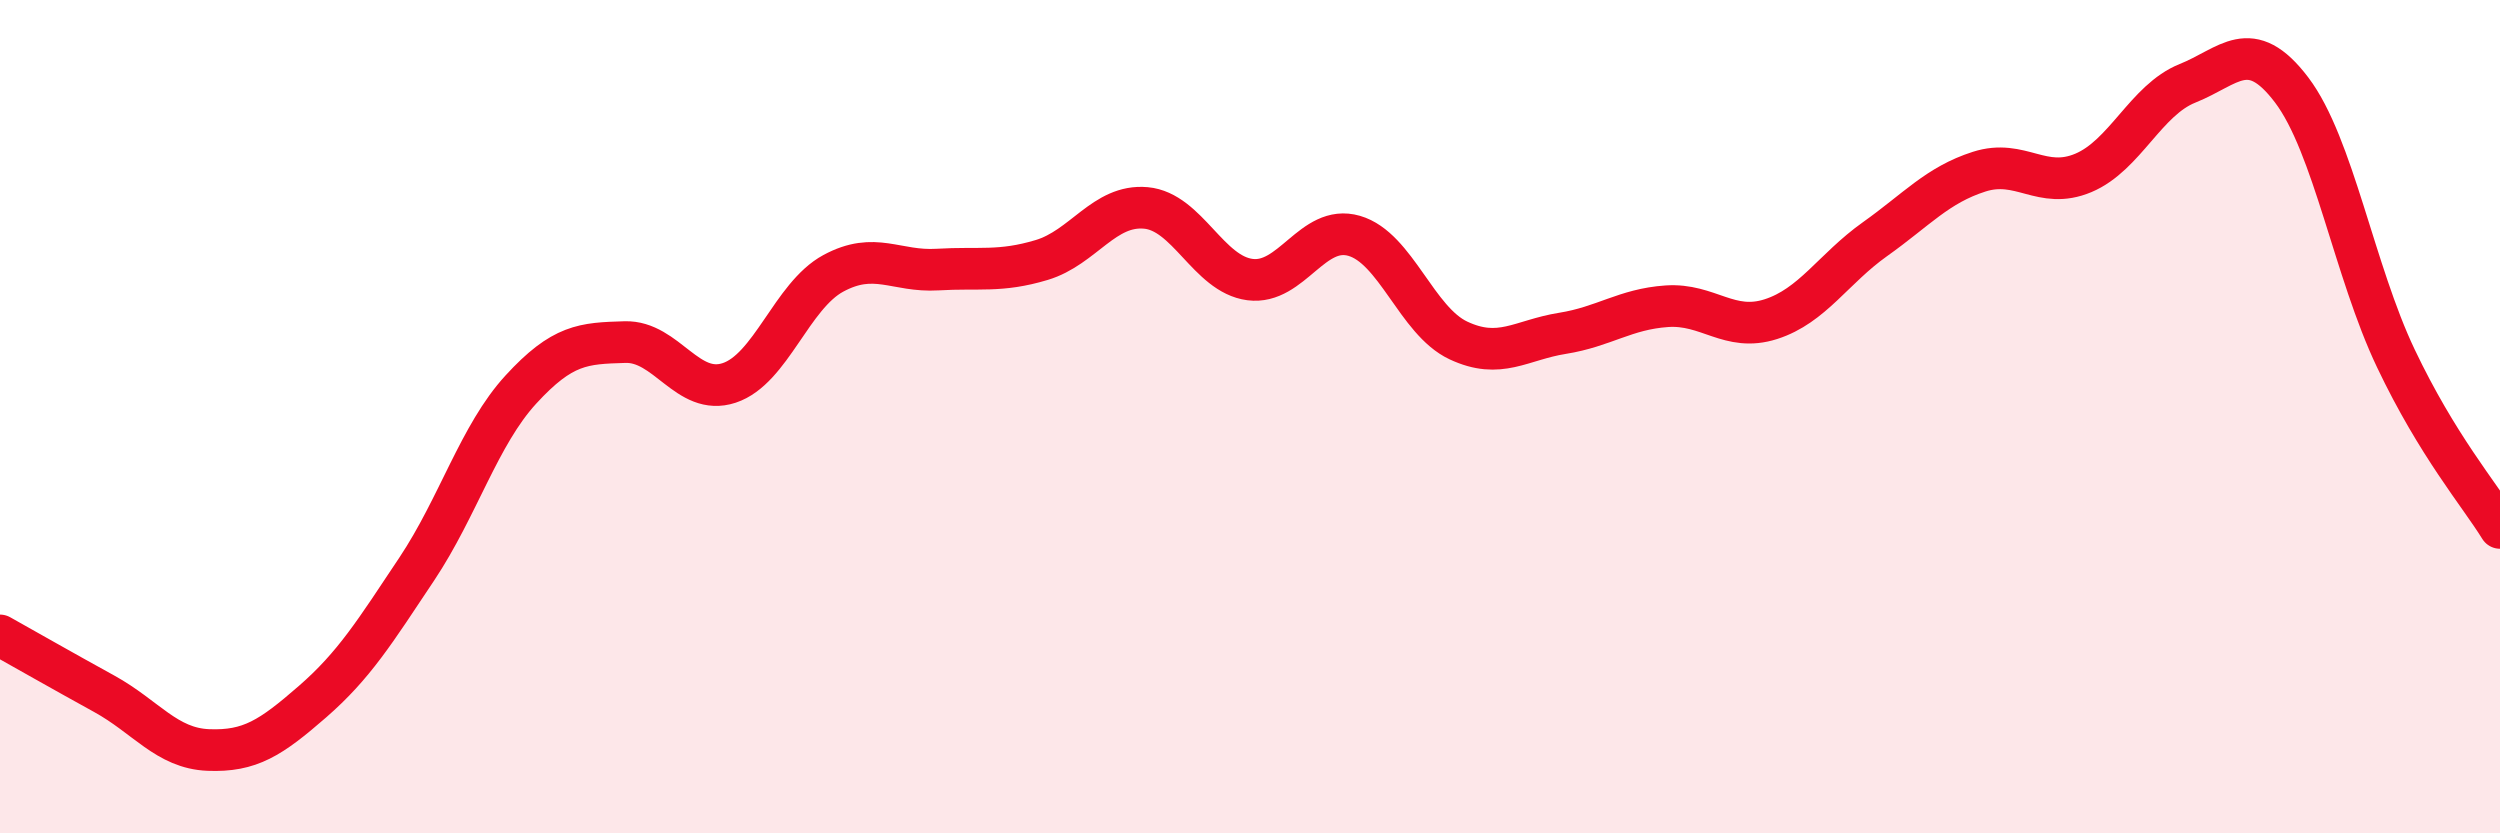 
    <svg width="60" height="20" viewBox="0 0 60 20" xmlns="http://www.w3.org/2000/svg">
      <path
        d="M 0,15.25 C 0.5,15.53 1.5,16.1 2.5,16.65 C 3.5,17.2 4,17.96 5,18 C 6,18.04 6.5,17.71 7.5,16.84 C 8.5,15.97 9,15.16 10,13.66 C 11,12.16 11.5,10.44 12.5,9.35 C 13.5,8.26 14,8.24 15,8.21 C 16,8.18 16.5,9.52 17.5,9.19 C 18.5,8.86 19,7.1 20,6.56 C 21,6.02 21.5,6.53 22.5,6.47 C 23.5,6.41 24,6.54 25,6.24 C 26,5.94 26.5,4.9 27.5,4.99 C 28.5,5.08 29,6.58 30,6.71 C 31,6.84 31.5,5.37 32.5,5.66 C 33.5,5.95 34,7.7 35,8.17 C 36,8.64 36.5,8.16 37.5,8 C 38.5,7.84 39,7.42 40,7.35 C 41,7.28 41.5,7.98 42.5,7.66 C 43.5,7.34 44,6.45 45,5.74 C 46,5.03 46.5,4.44 47.5,4.12 C 48.5,3.8 49,4.57 50,4.15 C 51,3.73 51.5,2.4 52.5,2 C 53.5,1.6 54,0.84 55,2.16 C 56,3.48 56.5,6.5 57.5,8.6 C 58.5,10.7 59.5,11.86 60,12.67L60 20L0 20Z"
        fill="#EB0A25"
        opacity="0.1"
        stroke-linecap="round"
        stroke-linejoin="round"
      />
      <path
        d="M 0,15.25 C 0.5,15.53 1.5,16.1 2.5,16.65 C 3.5,17.2 4,17.96 5,18 C 6,18.04 6.5,17.71 7.5,16.84 C 8.5,15.97 9,15.16 10,13.66 C 11,12.16 11.5,10.44 12.5,9.35 C 13.5,8.26 14,8.24 15,8.21 C 16,8.18 16.5,9.52 17.5,9.19 C 18.5,8.86 19,7.1 20,6.56 C 21,6.02 21.5,6.53 22.5,6.47 C 23.5,6.41 24,6.54 25,6.24 C 26,5.94 26.5,4.9 27.5,4.99 C 28.5,5.08 29,6.58 30,6.71 C 31,6.84 31.5,5.37 32.5,5.66 C 33.5,5.95 34,7.7 35,8.17 C 36,8.64 36.5,8.16 37.5,8 C 38.5,7.84 39,7.42 40,7.35 C 41,7.28 41.5,7.98 42.5,7.66 C 43.5,7.34 44,6.45 45,5.74 C 46,5.03 46.5,4.44 47.5,4.12 C 48.5,3.8 49,4.57 50,4.15 C 51,3.73 51.5,2.4 52.5,2 C 53.5,1.6 54,0.84 55,2.16 C 56,3.48 56.5,6.5 57.5,8.6 C 58.5,10.7 59.5,11.86 60,12.67"
        stroke="#EB0A25"
        stroke-width="1"
        fill="none"
        stroke-linecap="round"
        stroke-linejoin="round"
      />
    </svg>
  